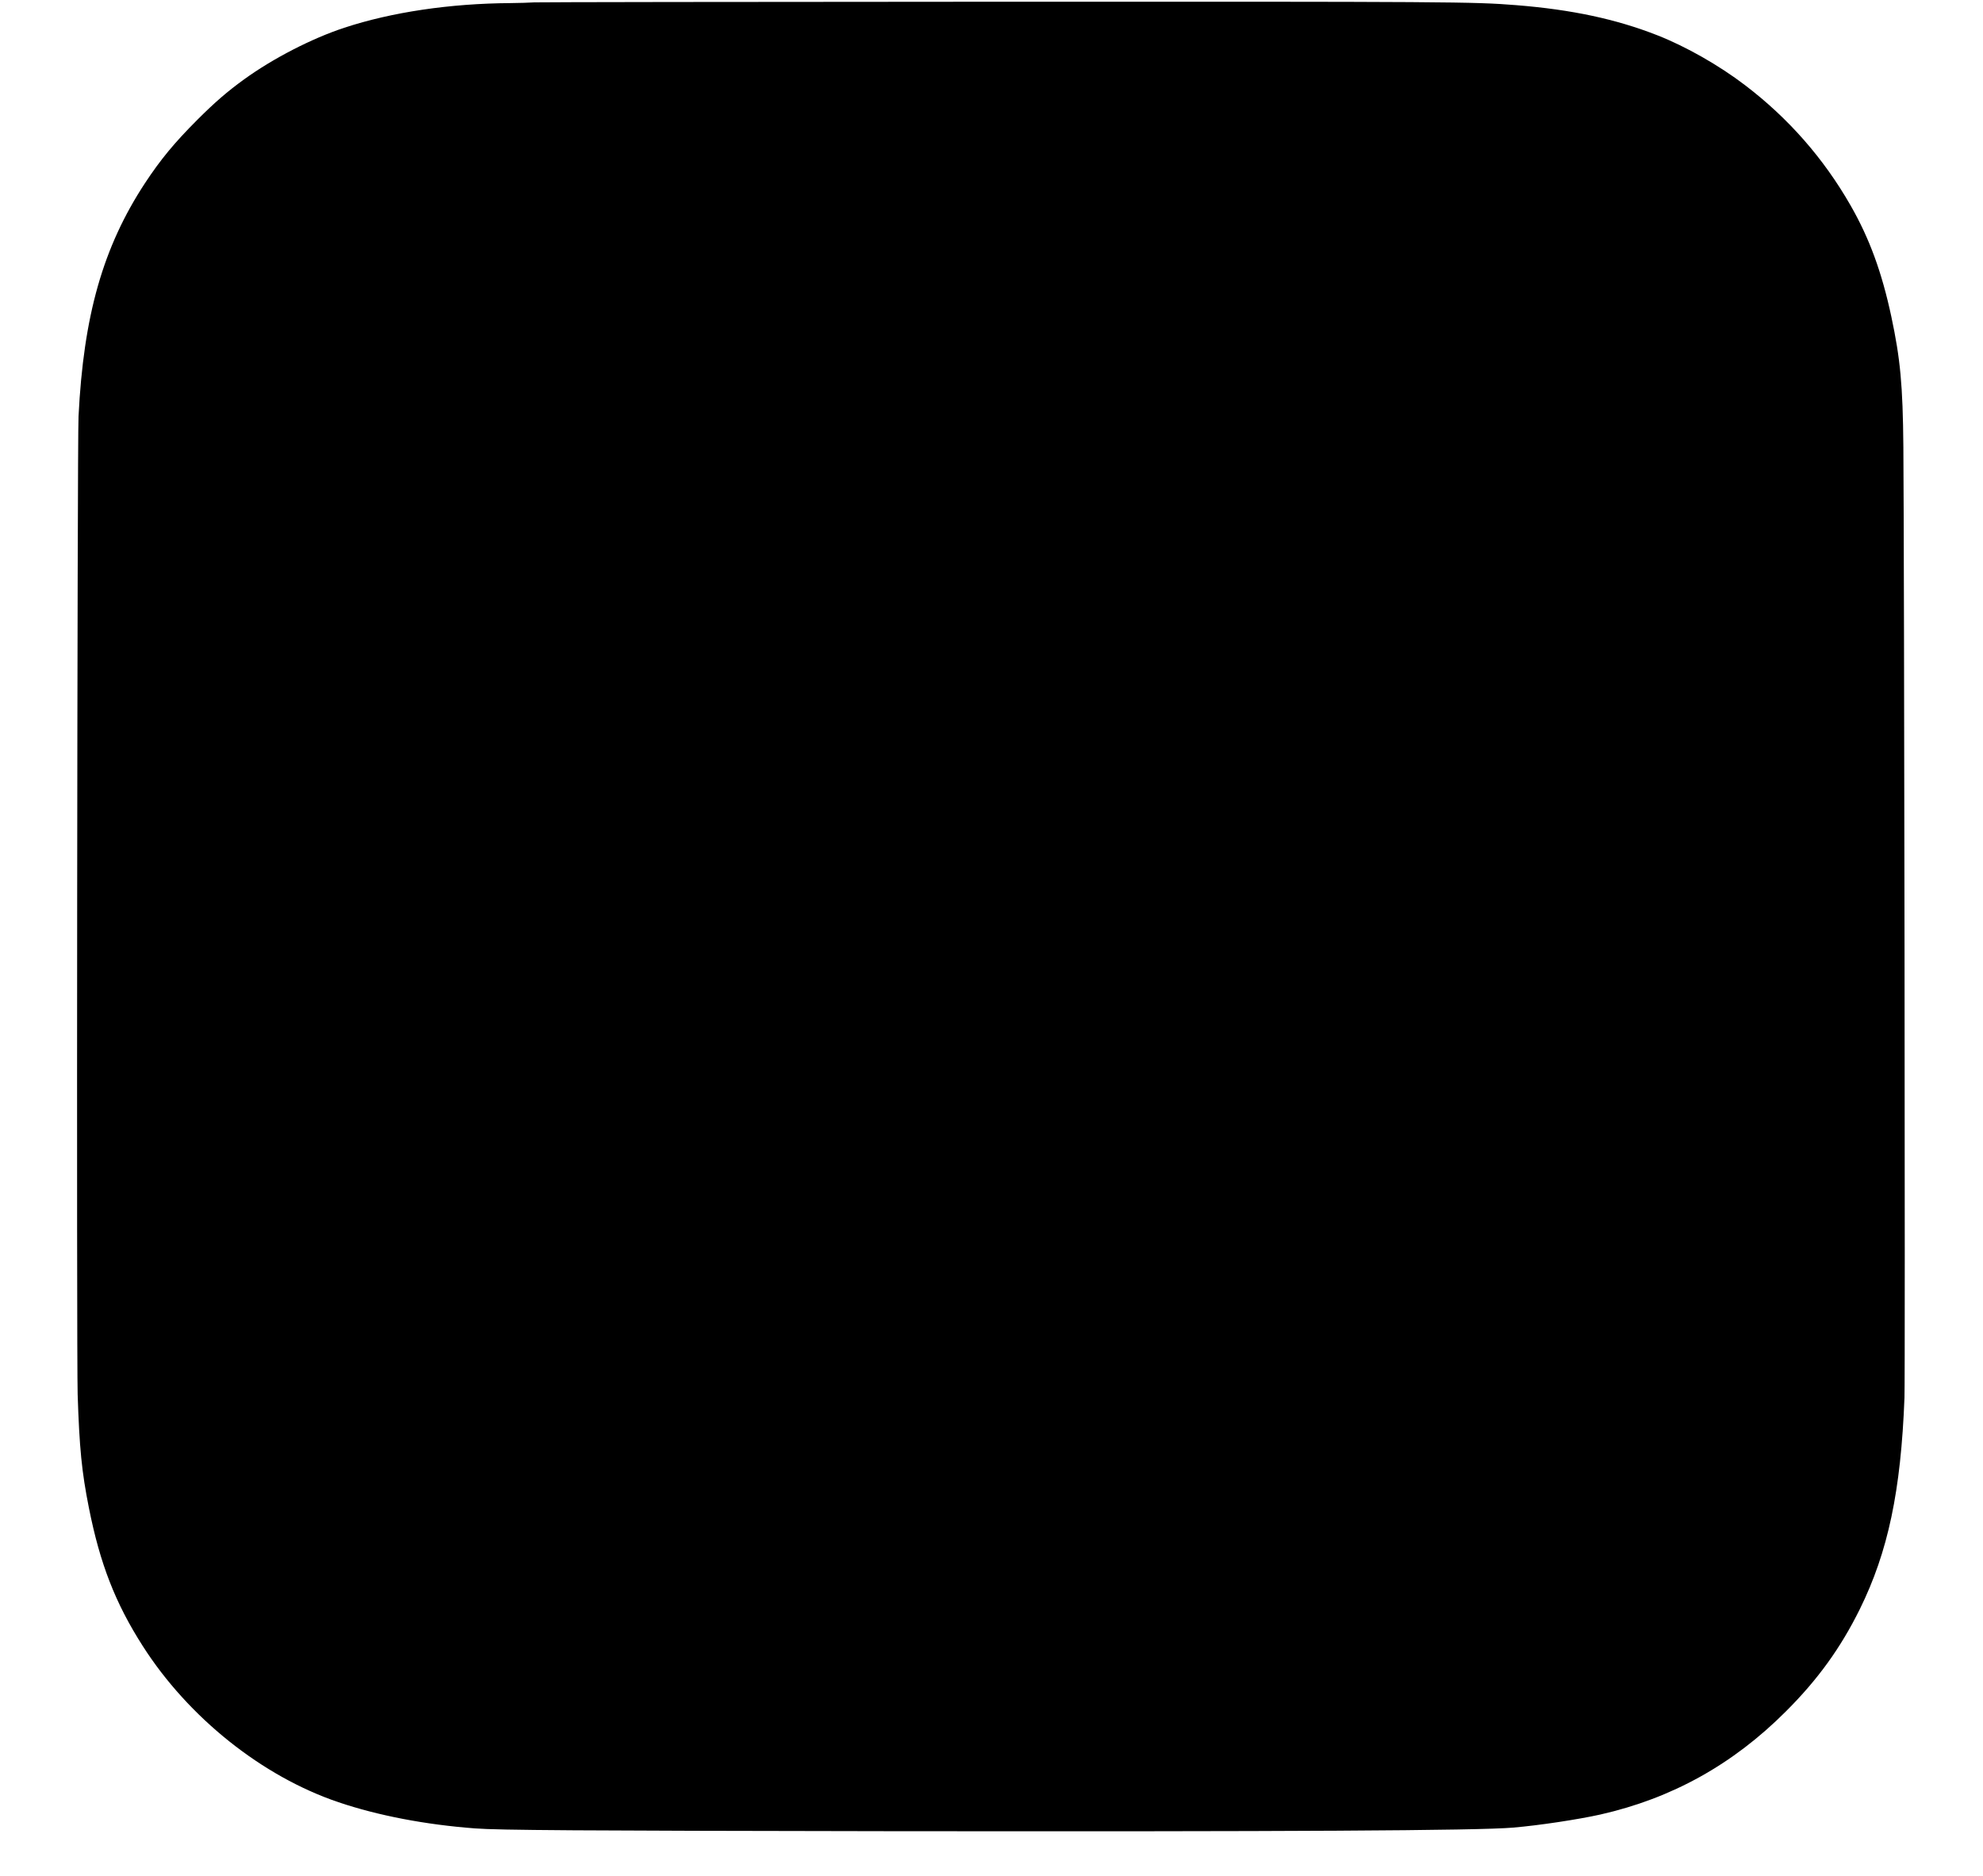<?xml version="1.0" encoding="UTF-8" standalone="yes"?>
<svg version="1.0" xmlns="http://www.w3.org/2000/svg" width="2500" height="2365" viewBox="0 0 2500 2365" preserveAspectRatio="xMidYMid meet">
  <g transform="translate(0,2365) scale(0.1,-0.1)" fill="#000000" stroke="none">
    <path d="M6735 23620 c-60 -4 -195 -8 -300 -9 -762 -5 -1496 -114 -2095 -311
-410 -135 -897 -386 -1262 -650 -210 -152 -369 -289 -589 -509 -290 -290 -465
-502 -662 -801 -528 -805 -774 -1667 -837 -2940 -16 -318 -26 -11861 -11
-12330 22 -675 51 -973 142 -1430 140 -704 333 -1200 677 -1738 576 -903 1507
-1647 2470 -1972 497 -168 1096 -283 1722 -330 300 -23 1304 -29 5150 -35
5111 -6 7489 7 7935 45 330 28 818 102 1101 165 902 204 1671 631 2339 1300
403 402 690 800 932 1289 356 722 518 1489 563 2666 10 252 -3 10669 -14
11990 -7 774 -38 1105 -152 1640 -120 560 -276 986 -514 1401 -339 592 -783
1099 -1330 1515 -327 250 -746 488 -1105 629 -519 204 -1079 324 -1780 380
-542 43 -786 45 -6680 43 -3074 -1 -5639 -5 -5700 -8z"/>
  </g>
</svg>